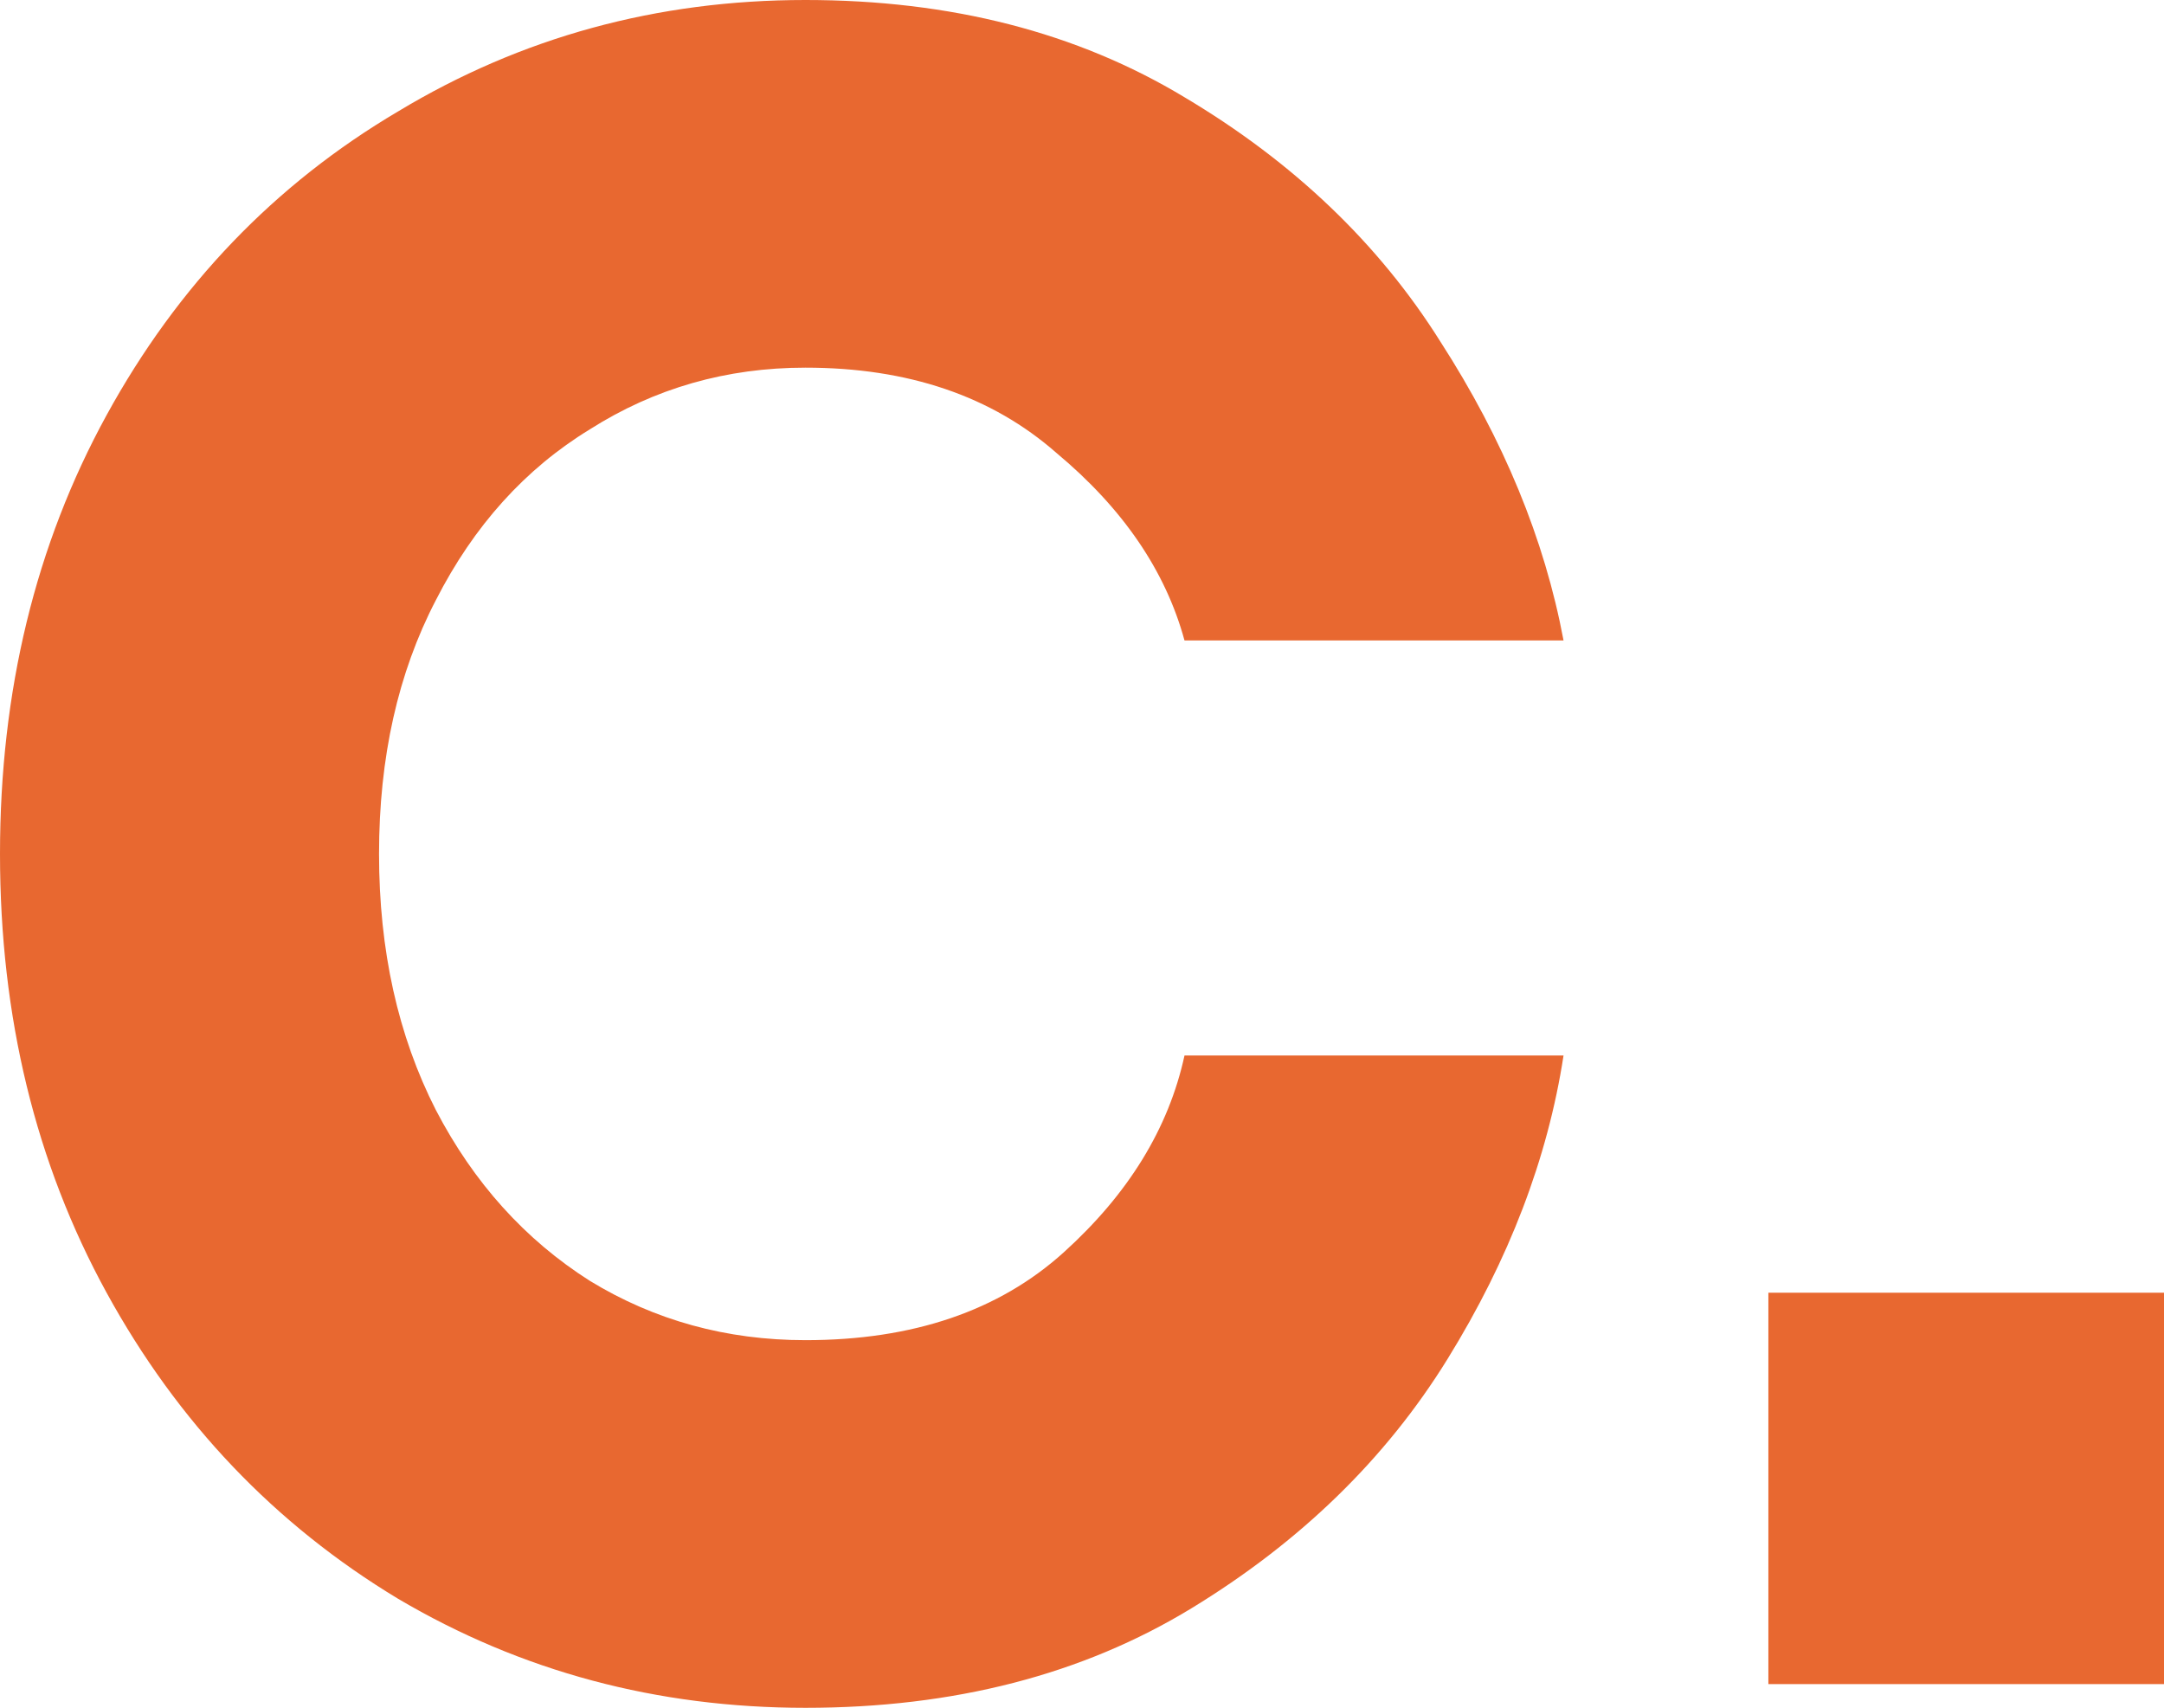 <svg width="294" height="232" viewBox="0 0 294 232" fill="none" xmlns="http://www.w3.org/2000/svg">
<path d="M109.429 232C89.26 232 70.807 227.059 54.071 217.178C37.335 207.081 24.139 193.226 14.483 175.611C4.828 157.996 0 138.126 0 116C0 93.874 4.828 74.004 14.483 56.389C24.139 38.774 37.335 25.026 54.071 15.144C70.807 5.048 89.26 0 109.429 0C129.169 0 146.334 4.404 160.925 13.211C175.73 22.018 187.317 33.081 195.685 46.4C204.268 59.718 209.846 73.252 212.421 87H160.925C158.35 77.548 152.557 69.063 143.545 61.544C134.748 53.811 123.376 49.944 109.429 49.944C98.701 49.944 88.938 52.737 80.141 58.322C71.343 63.693 64.37 71.426 59.22 81.522C54.071 91.404 51.496 102.896 51.496 116C51.496 129.104 54.071 140.704 59.22 150.8C64.37 160.681 71.343 168.415 80.141 174C88.938 179.37 98.701 182.056 109.429 182.056C124.02 182.056 135.713 178.081 144.511 170.133C153.308 162.185 158.779 153.27 160.925 143.389H212.421C210.275 157.352 205.018 171.1 196.65 184.633C188.282 198.167 176.696 209.444 161.891 218.467C147.085 227.489 129.598 232 109.429 232Z" fill="#E86830"/>
<path d="M294 228.778H240.251V175.611H294V228.778Z" fill="#E86830"/>
</svg>
